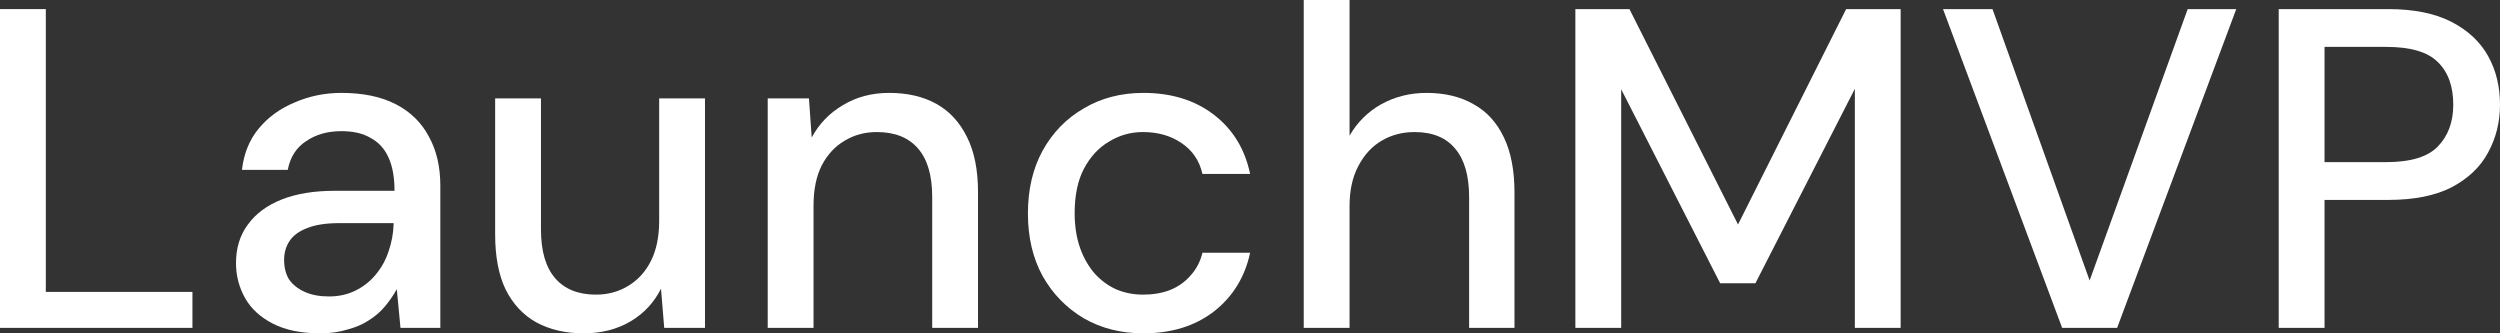 <svg width="150" height="20" viewBox="0 0 150 20" fill="none" xmlns="http://www.w3.org/2000/svg">
<rect x="0" y="0" width="150" height="20" fill="#333333" stroke="none"/>
<path d="M0 19.672V0.546H2.749V17.514H11.546V19.672H0Z" fill="white"/>
<path d="M19.218 20C18.082 20 17.138 19.809 16.387 19.426C15.635 19.044 15.076 18.534 14.71 17.896C14.343 17.24 14.16 16.539 14.16 15.792C14.16 14.882 14.398 14.107 14.875 13.47C15.351 12.814 16.029 12.313 16.909 11.967C17.789 11.621 18.843 11.448 20.07 11.448H23.671C23.671 10.647 23.552 9.982 23.314 9.454C23.076 8.925 22.718 8.534 22.242 8.279C21.784 8.005 21.197 7.869 20.483 7.869C19.658 7.869 18.952 8.069 18.366 8.47C17.779 8.852 17.413 9.426 17.266 10.191H14.518C14.627 9.226 14.957 8.406 15.507 7.732C16.075 7.04 16.799 6.512 17.679 6.148C18.558 5.765 19.493 5.574 20.483 5.574C21.784 5.574 22.874 5.801 23.754 6.257C24.634 6.712 25.293 7.359 25.733 8.197C26.191 9.016 26.42 10 26.42 11.148V19.672H24.029L23.809 17.35C23.607 17.714 23.369 18.06 23.094 18.388C22.819 18.716 22.489 18.998 22.105 19.235C21.738 19.472 21.307 19.654 20.812 19.781C20.336 19.927 19.805 20 19.218 20ZM19.741 17.787C20.327 17.787 20.858 17.669 21.335 17.432C21.811 17.195 22.215 16.876 22.544 16.475C22.893 16.056 23.149 15.592 23.314 15.082C23.497 14.554 23.598 14.016 23.616 13.47V13.388H20.345C19.557 13.388 18.916 13.488 18.421 13.688C17.945 13.871 17.596 14.126 17.376 14.454C17.156 14.781 17.047 15.164 17.047 15.601C17.047 16.056 17.147 16.448 17.349 16.776C17.569 17.086 17.88 17.331 18.284 17.514C18.687 17.696 19.172 17.787 19.741 17.787Z" fill="white"/>
<path d="M35.015 20C33.934 20 32.99 19.781 32.183 19.344C31.395 18.907 30.781 18.251 30.341 17.377C29.92 16.503 29.709 15.401 29.709 14.071V5.902H32.458V13.771C32.458 15.064 32.742 16.038 33.31 16.694C33.879 17.35 34.694 17.678 35.757 17.678C36.472 17.678 37.113 17.505 37.681 17.159C38.268 16.812 38.726 16.311 39.056 15.656C39.386 15 39.55 14.198 39.55 13.251V5.902H42.299V19.672H39.853L39.66 17.322C39.239 18.16 38.625 18.816 37.819 19.29C37.012 19.763 36.078 20 35.015 20Z" fill="white"/>
<path d="M46.063 19.672V5.902H48.537L48.702 8.251C49.142 7.432 49.765 6.785 50.571 6.311C51.378 5.82 52.303 5.574 53.348 5.574C54.447 5.574 55.391 5.792 56.179 6.23C56.967 6.667 57.581 7.332 58.021 8.224C58.461 9.098 58.681 10.2 58.681 11.53V19.672H55.932V11.803C55.932 10.528 55.648 9.563 55.08 8.907C54.512 8.251 53.687 7.923 52.606 7.923C51.891 7.923 51.249 8.097 50.681 8.443C50.113 8.77 49.655 9.262 49.307 9.918C48.977 10.574 48.812 11.375 48.812 12.322V19.672H46.063Z" fill="white"/>
<path d="M68.602 20C67.264 20 66.073 19.7 65.028 19.098C63.984 18.479 63.159 17.632 62.554 16.557C61.968 15.483 61.675 14.235 61.675 12.814C61.675 11.375 61.968 10.118 62.554 9.044C63.159 7.951 63.984 7.104 65.028 6.503C66.073 5.883 67.264 5.574 68.602 5.574C70.288 5.574 71.699 6.011 72.835 6.885C73.972 7.76 74.696 8.944 75.007 10.437H72.148C71.965 9.636 71.543 9.016 70.884 8.579C70.242 8.142 69.473 7.923 68.575 7.923C67.842 7.923 67.163 8.115 66.54 8.497C65.917 8.862 65.413 9.408 65.028 10.137C64.662 10.847 64.479 11.73 64.479 12.787C64.479 13.57 64.589 14.271 64.809 14.891C65.028 15.492 65.322 16.002 65.688 16.421C66.073 16.84 66.513 17.159 67.008 17.377C67.503 17.577 68.025 17.678 68.575 17.678C69.179 17.678 69.72 17.587 70.197 17.404C70.691 17.204 71.104 16.913 71.434 16.53C71.782 16.148 72.02 15.692 72.148 15.164H75.007C74.696 16.621 73.972 17.796 72.835 18.689C71.699 19.563 70.288 20 68.602 20Z" fill="white"/>
<path d="M78.224 19.672V0H80.973V8.142C81.431 7.341 82.063 6.712 82.869 6.257C83.694 5.801 84.601 5.574 85.591 5.574C86.69 5.574 87.634 5.801 88.422 6.257C89.21 6.694 89.815 7.359 90.237 8.251C90.658 9.126 90.869 10.228 90.869 11.557V19.672H88.147V11.831C88.147 10.556 87.873 9.59 87.323 8.934C86.773 8.26 85.957 7.923 84.876 7.923C84.143 7.923 83.483 8.097 82.897 8.443C82.31 8.789 81.843 9.299 81.495 9.973C81.147 10.628 80.973 11.43 80.973 12.377V19.672H78.224Z" fill="white"/>
<path d="M94.522 19.672V0.546H97.766L104.281 13.47L110.768 0.546H114.039V19.672H111.291V5.328L105.325 16.994H103.209L97.271 5.355V19.672H94.522Z" fill="white"/>
<path d="M123.729 19.672L116.581 0.546H119.55L125.378 16.831L131.261 0.546H134.175L127.027 19.672H123.729Z" fill="white"/>
<path d="M136.723 19.672V0.546H143.293C144.832 0.546 146.096 0.801 147.086 1.311C148.076 1.821 148.809 2.505 149.285 3.361C149.762 4.217 150 5.191 150 6.284C150 7.322 149.762 8.279 149.285 9.153C148.827 10.009 148.103 10.701 147.114 11.229C146.124 11.739 144.85 11.995 143.293 11.995H139.472V19.672H136.723ZM139.472 9.727H143.183C144.63 9.727 145.657 9.417 146.261 8.798C146.885 8.16 147.196 7.322 147.196 6.284C147.196 5.173 146.885 4.317 146.261 3.716C145.657 3.115 144.63 2.814 143.183 2.814H139.472V9.727Z" fill="white"/>
</svg>
